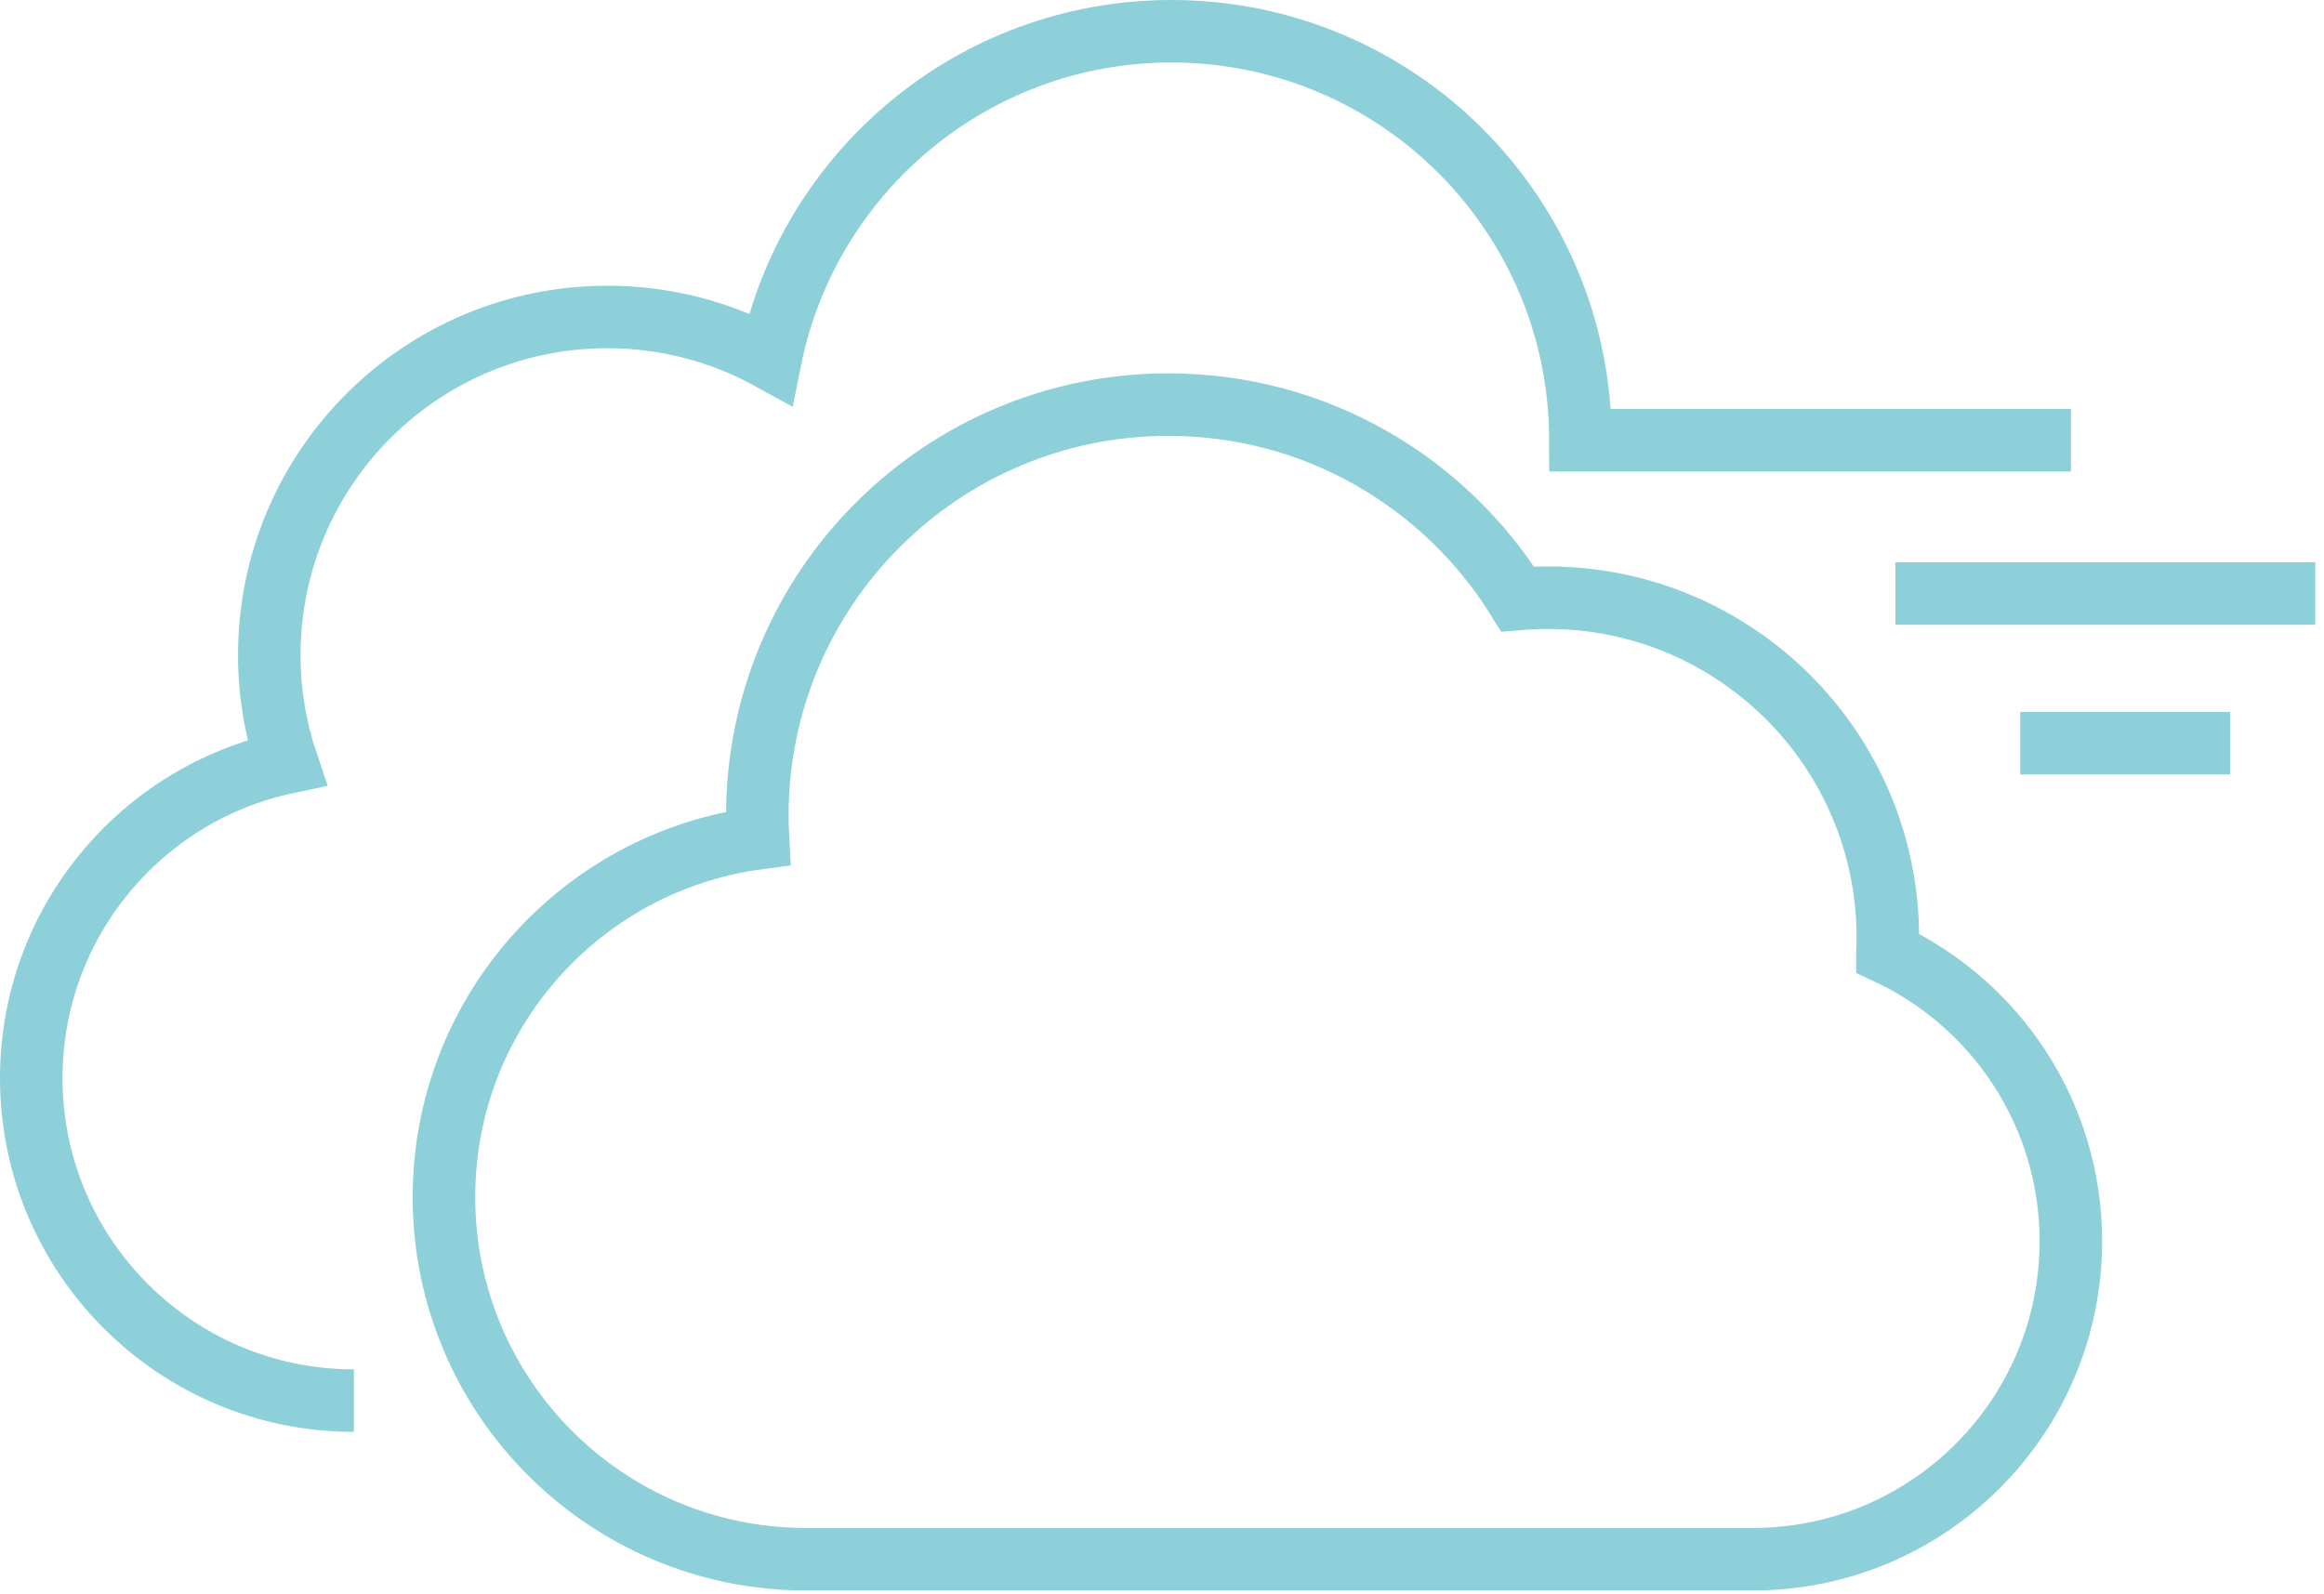 <svg width="223" height="153" viewBox="0 0 223 153" fill="none" xmlns="http://www.w3.org/2000/svg">
<g clip-path="url(#clip0_529_1622)">
<path d="M33.96 134.42C16.86 134.42 3 120.56 3 103.46C3 88.57 13.52 76.14 27.52 73.18C26.43 69.94 25.84 66.47 25.84 62.87C25.84 44.95 40.37 30.42 58.29 30.42C63.96 30.42 69.29 31.88 73.93 34.44C77.55 16.51 93.4 3 112.4 3C134.08 3 151.65 20.57 151.65 42.25H198.72" stroke="#8ED0DA" stroke-width="6"/>
<path d="M181.11 91.46C181.13 90.97 181.15 90.48 181.15 89.99C181.15 71.97 166.54 57.36 148.52 57.36C147.55 57.36 146.58 57.41 145.63 57.49C138.67 46.29 126.27 38.83 112.11 38.83C90.33 38.83 72.67 56.49 72.67 78.27C72.67 79 72.69 79.73 72.73 80.45C55.72 82.71 42.6 97.26 42.6 114.89C42.6 134.08 58.16 149.64 77.35 149.64H168.19C185.05 149.64 198.71 135.97 198.71 119.12C198.71 106.88 191.5 96.33 181.11 91.47V91.46Z" stroke="#8ED0DA" stroke-width="6"/>
<path d="M181.87 56.96H222.16" stroke="#8ED0DA" stroke-width="6"/>
<path d="M193.85 71.33H214" stroke="#8ED0DA" stroke-width="6"/>
</g>
<defs>
<clipPath id="clip0_529_1622">
<rect width="222.16" height="152.63" fill="white"/>
</clipPath>
</defs>
</svg>
